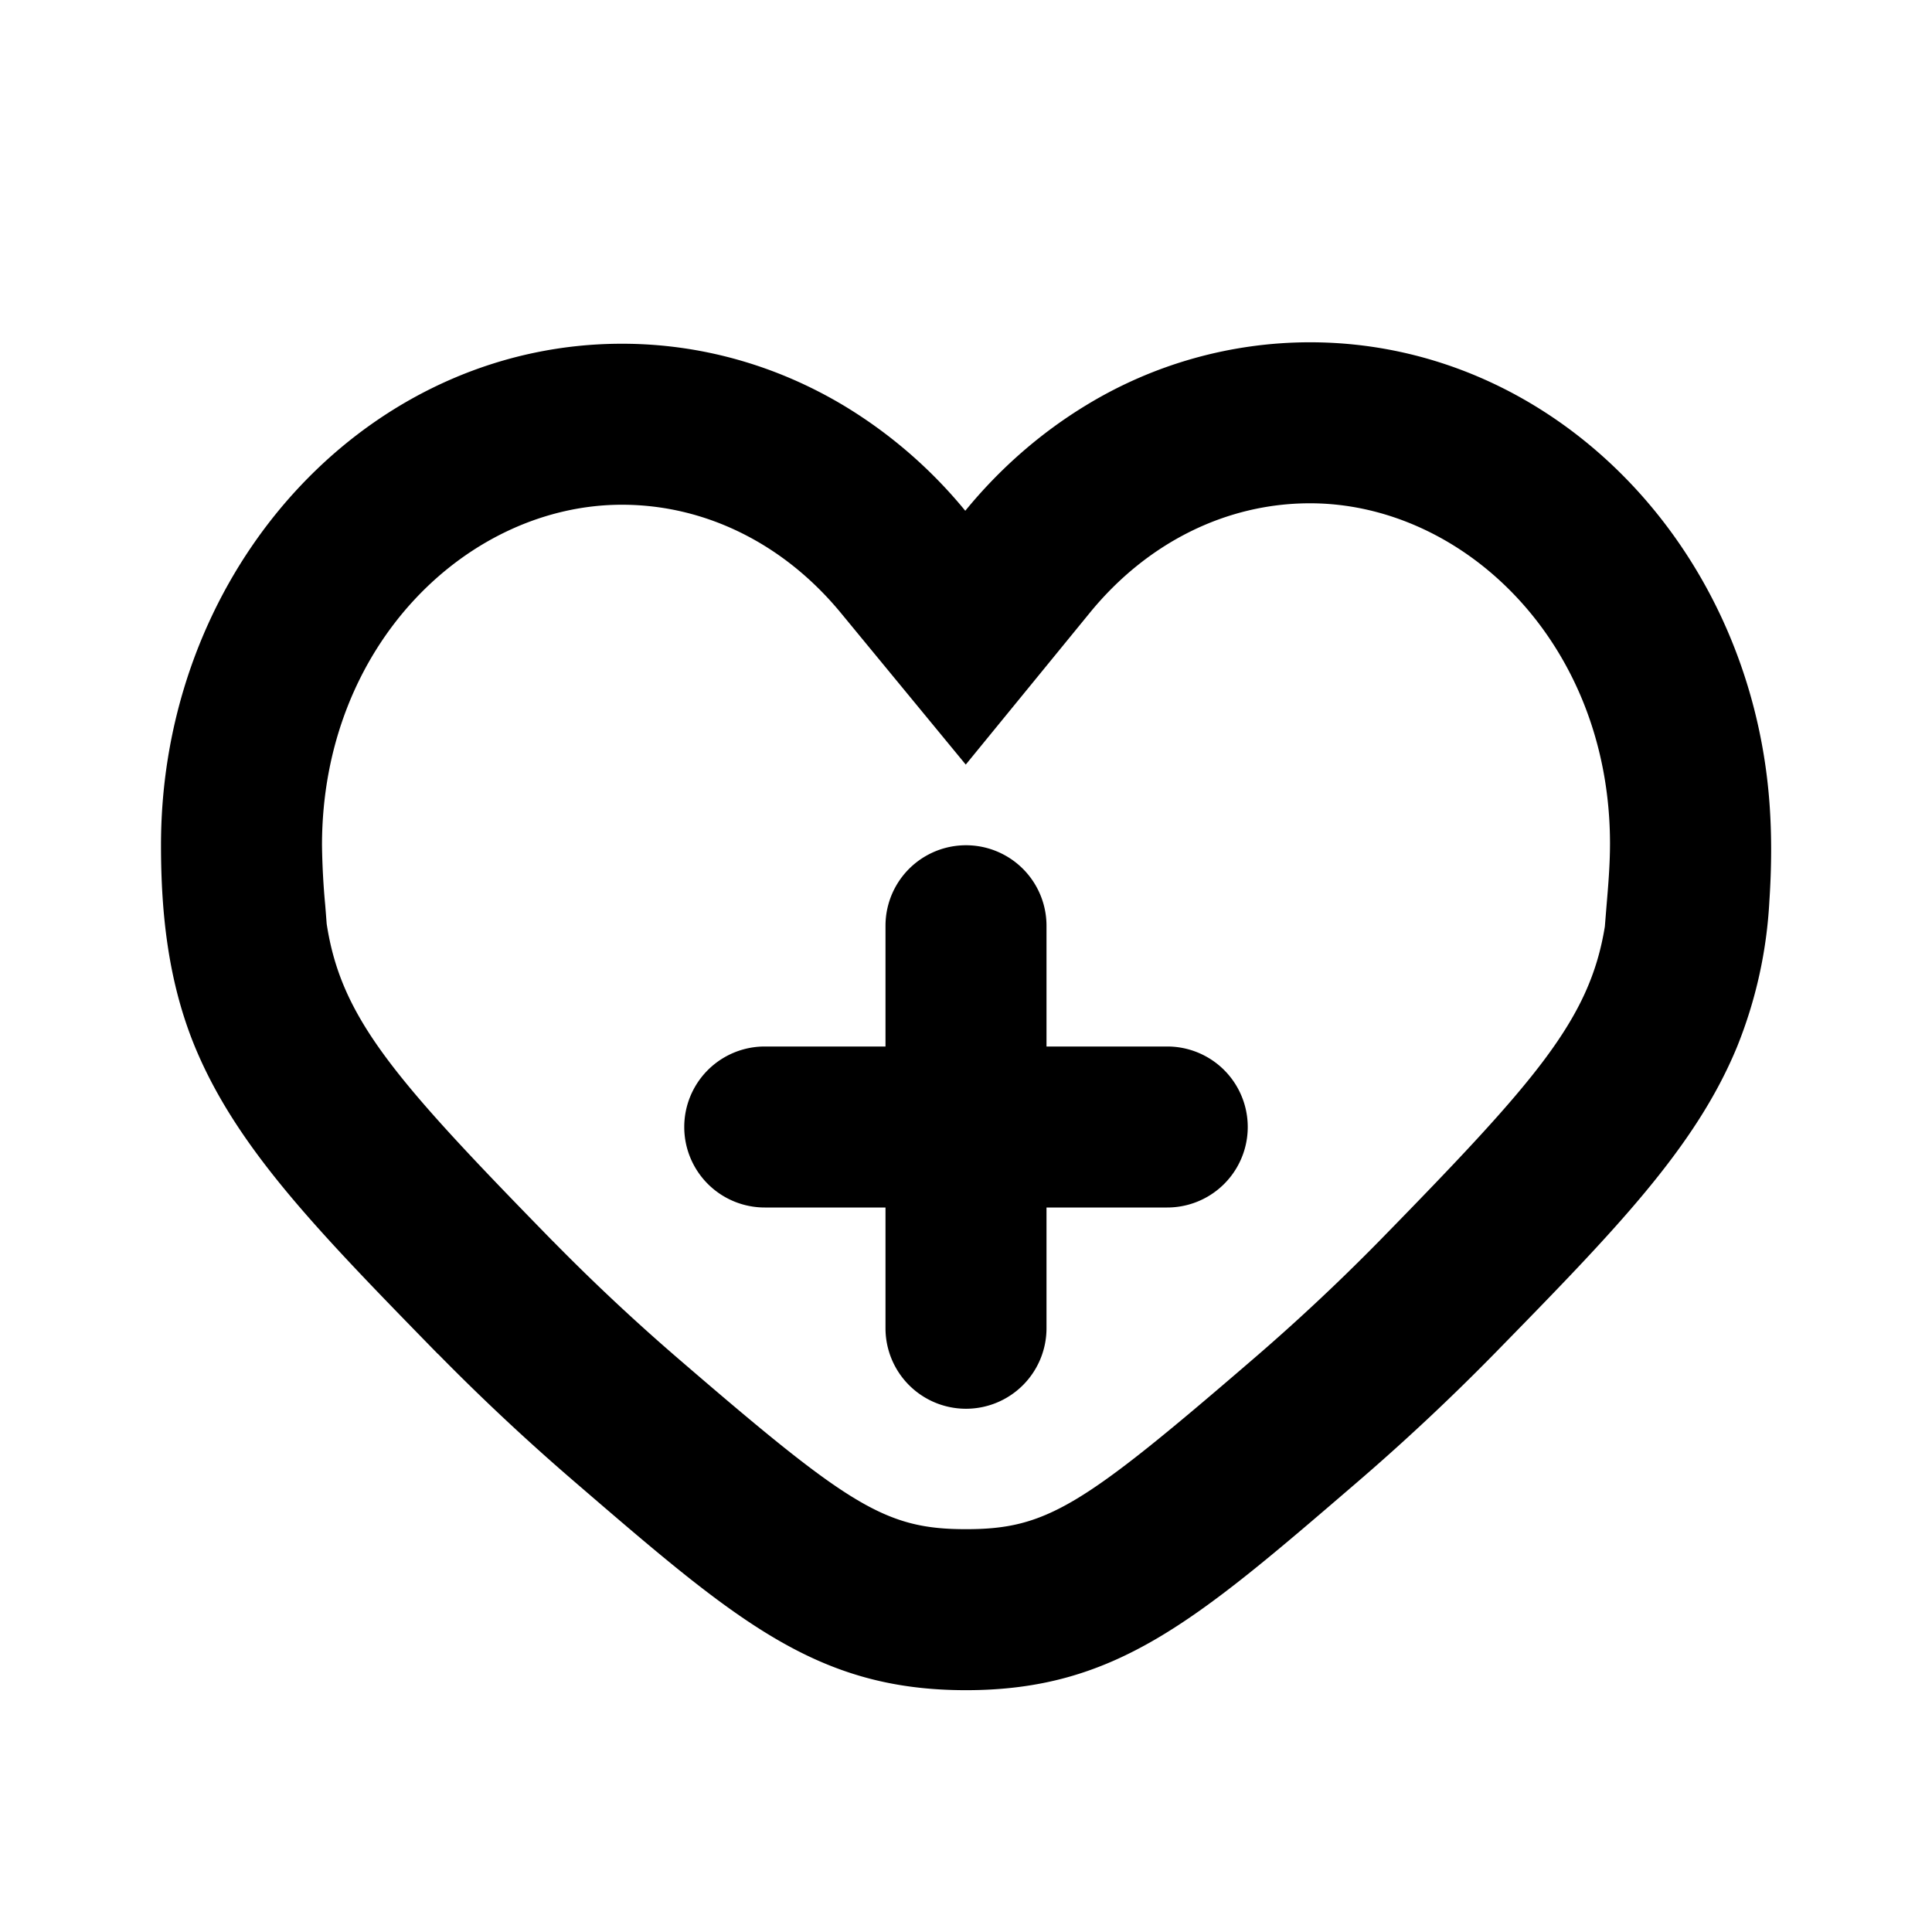 <svg width="24" height="24" viewBox="0 0 24 24" xmlns="http://www.w3.org/2000/svg" fill="currentColor"><g clip-path="url(#clip0_2086_291667)"><path fill-rule="evenodd" clip-rule="evenodd" d="M5.44 16.82C3.948 15.292 2.942 14.263 2.42 13c-.331-.806-.42-1.652-.42-2.5 0-.168.006-.335.018-.5.234-3.207 2.7-5.73 5.708-5.73.997 0 1.935.278 2.752.766a5.86 5.86 0 011.513 1.309c.43-.526.94-.971 1.508-1.315a5.346 5.346 0 012.774-.778c3.002 0 5.465 2.512 5.707 5.71.031.408.027.82 0 1.228a5.62 5.62 0 01-.4 1.81c-.52 1.264-1.527 2.293-3.02 3.82a27.622 27.622 0 01-1.721 1.61c-1.989 1.71-2.982 2.566-4.839 2.566-1.857 0-2.85-.856-4.838-2.568a27.694 27.694 0 01-1.722-1.61zm1.43-1.399c-1.97-2.016-2.633-2.77-2.812-3.946a29.862 29.862 0 00-.018-.231A9.27 9.27 0 014 10.5c0-2.498 1.823-4.23 3.726-4.23 1.039 0 2.015.488 2.721 1.346l1.55 1.882L13.54 7.61c.708-.866 1.689-1.358 2.733-1.358C18.177 6.252 20 7.984 20 10.48c0 .261-.022.523-.044.783l-.02.247c-.187 1.156-.856 1.915-2.806 3.91a25.63 25.63 0 01-1.598 1.493c-2.09 1.8-2.533 2.083-3.532 2.083-.999 0-1.443-.283-3.533-2.083A25.612 25.612 0 016.87 15.42zM12 17.5a1 1 0 01-1-1V15H9.5a1 1 0 110-2H11v-1.5a1 1 0 112 0V13h1.5a1 1 0 110 2H13v1.5a1 1 0 01-1 1z"/></g><defs><clipPath id="clip0_2086_291667"><path d="M0 0h24v24H0z"/></clipPath></defs></svg>